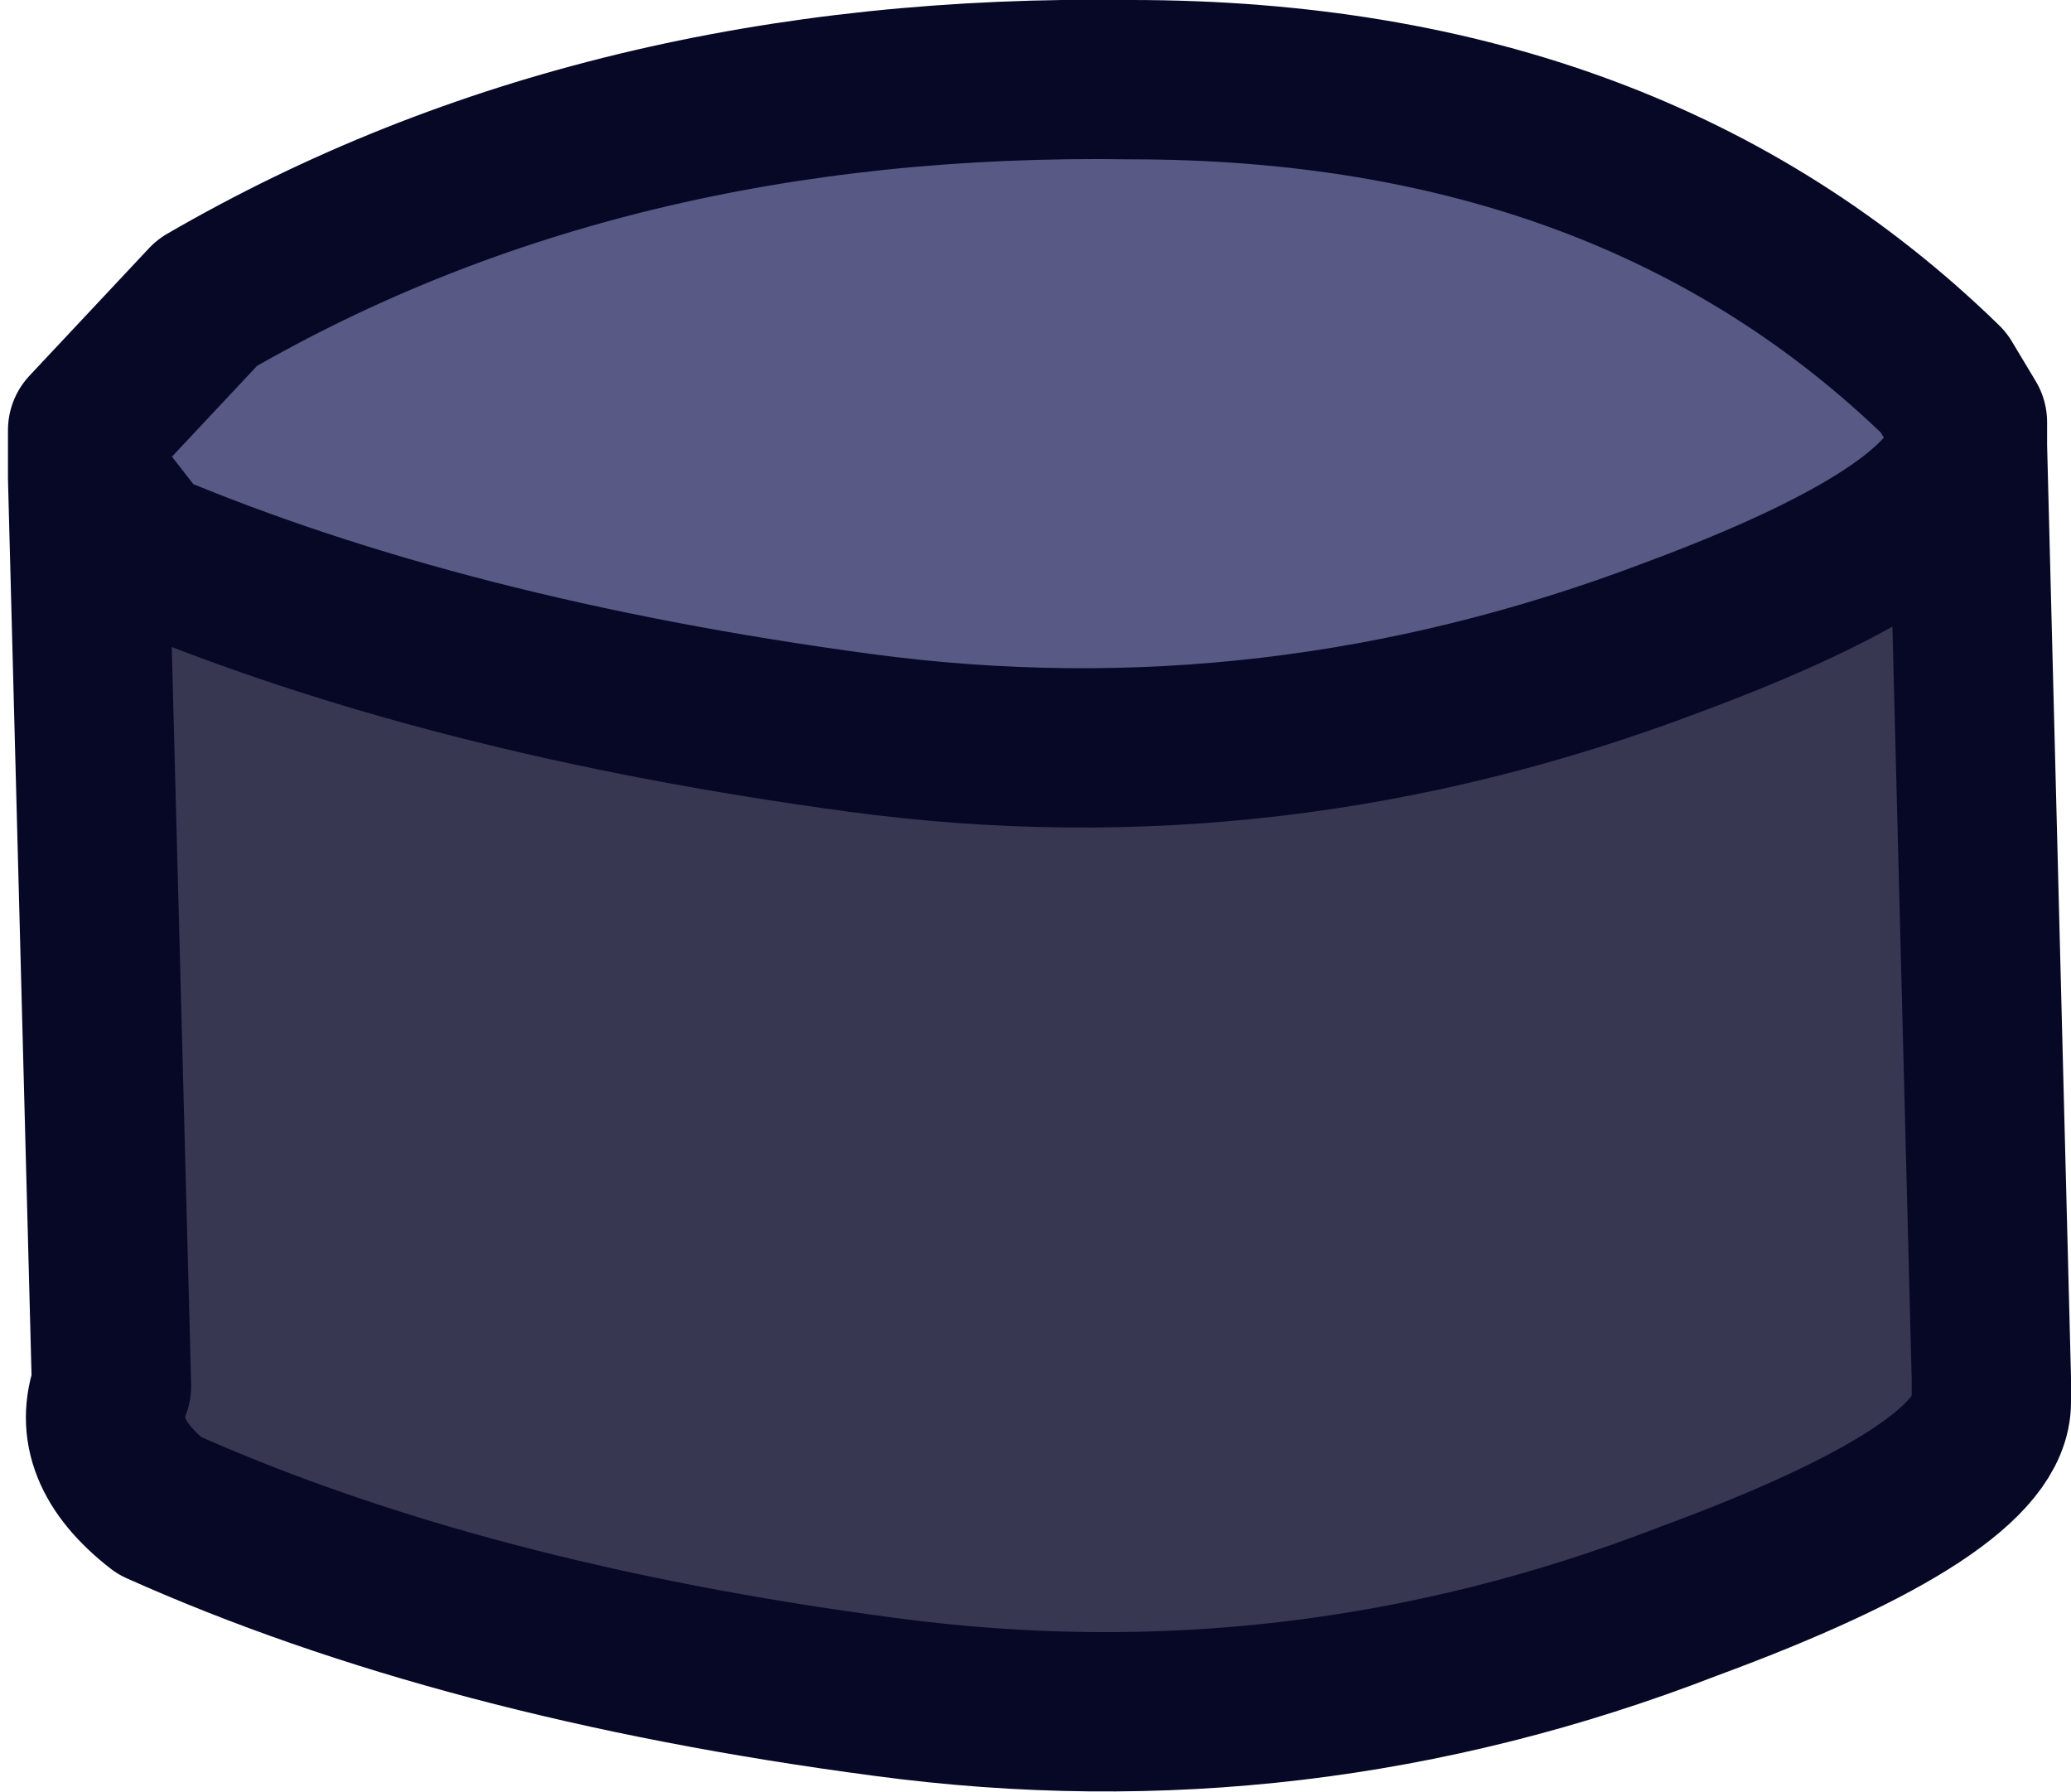 <?xml version="1.0" encoding="UTF-8" standalone="no"?>
<svg xmlns:xlink="http://www.w3.org/1999/xlink" height="11.25px" width="13.0px" xmlns="http://www.w3.org/2000/svg">
  <g transform="matrix(1.0, 0.0, 0.0, 1.0, 6.8, 81.4)">
    <path d="M-6.25 -78.4 L-5.9 -77.95 Q-4.0 -77.15 -1.4 -76.8 1.2 -76.45 3.7 -77.4 5.45 -78.05 5.55 -78.6 L5.7 -72.75 5.7 -72.6 Q5.7 -72.05 3.8 -71.35 1.35 -70.4 -1.25 -70.75 -3.9 -71.1 -5.8 -71.95 -6.25 -72.3 -6.1 -72.7 L-6.25 -78.4" fill="#373752" fill-rule="evenodd" stroke="none"/>
    <path d="M-6.25 -78.4 L-6.25 -78.7 -5.5 -79.5 Q-3.0 -80.95 0.3 -80.9 3.45 -80.9 5.4 -79.0 L5.55 -78.75 5.55 -78.6 Q5.45 -78.05 3.7 -77.4 1.2 -76.45 -1.4 -76.8 -4.0 -77.15 -5.9 -77.95 L-6.25 -78.4" fill="#595985" fill-rule="evenodd" stroke="none"/>
    <path d="M5.55 -78.6 L5.55 -78.75 5.4 -79.0 Q3.45 -80.9 0.3 -80.9 -3.0 -80.95 -5.5 -79.5 L-6.25 -78.7 -6.25 -78.4 -5.9 -77.95 Q-4.0 -77.15 -1.4 -76.8 1.2 -76.45 3.7 -77.4 5.45 -78.05 5.55 -78.6 L5.7 -72.75 5.7 -72.6 Q5.7 -72.05 3.8 -71.35 1.35 -70.4 -1.25 -70.75 -3.9 -71.1 -5.8 -71.95 -6.25 -72.3 -6.1 -72.7 L-6.25 -78.4" fill="none" stroke="#060826" stroke-linecap="round" stroke-linejoin="round" stroke-width="1.0"/>
  </g>
</svg>
